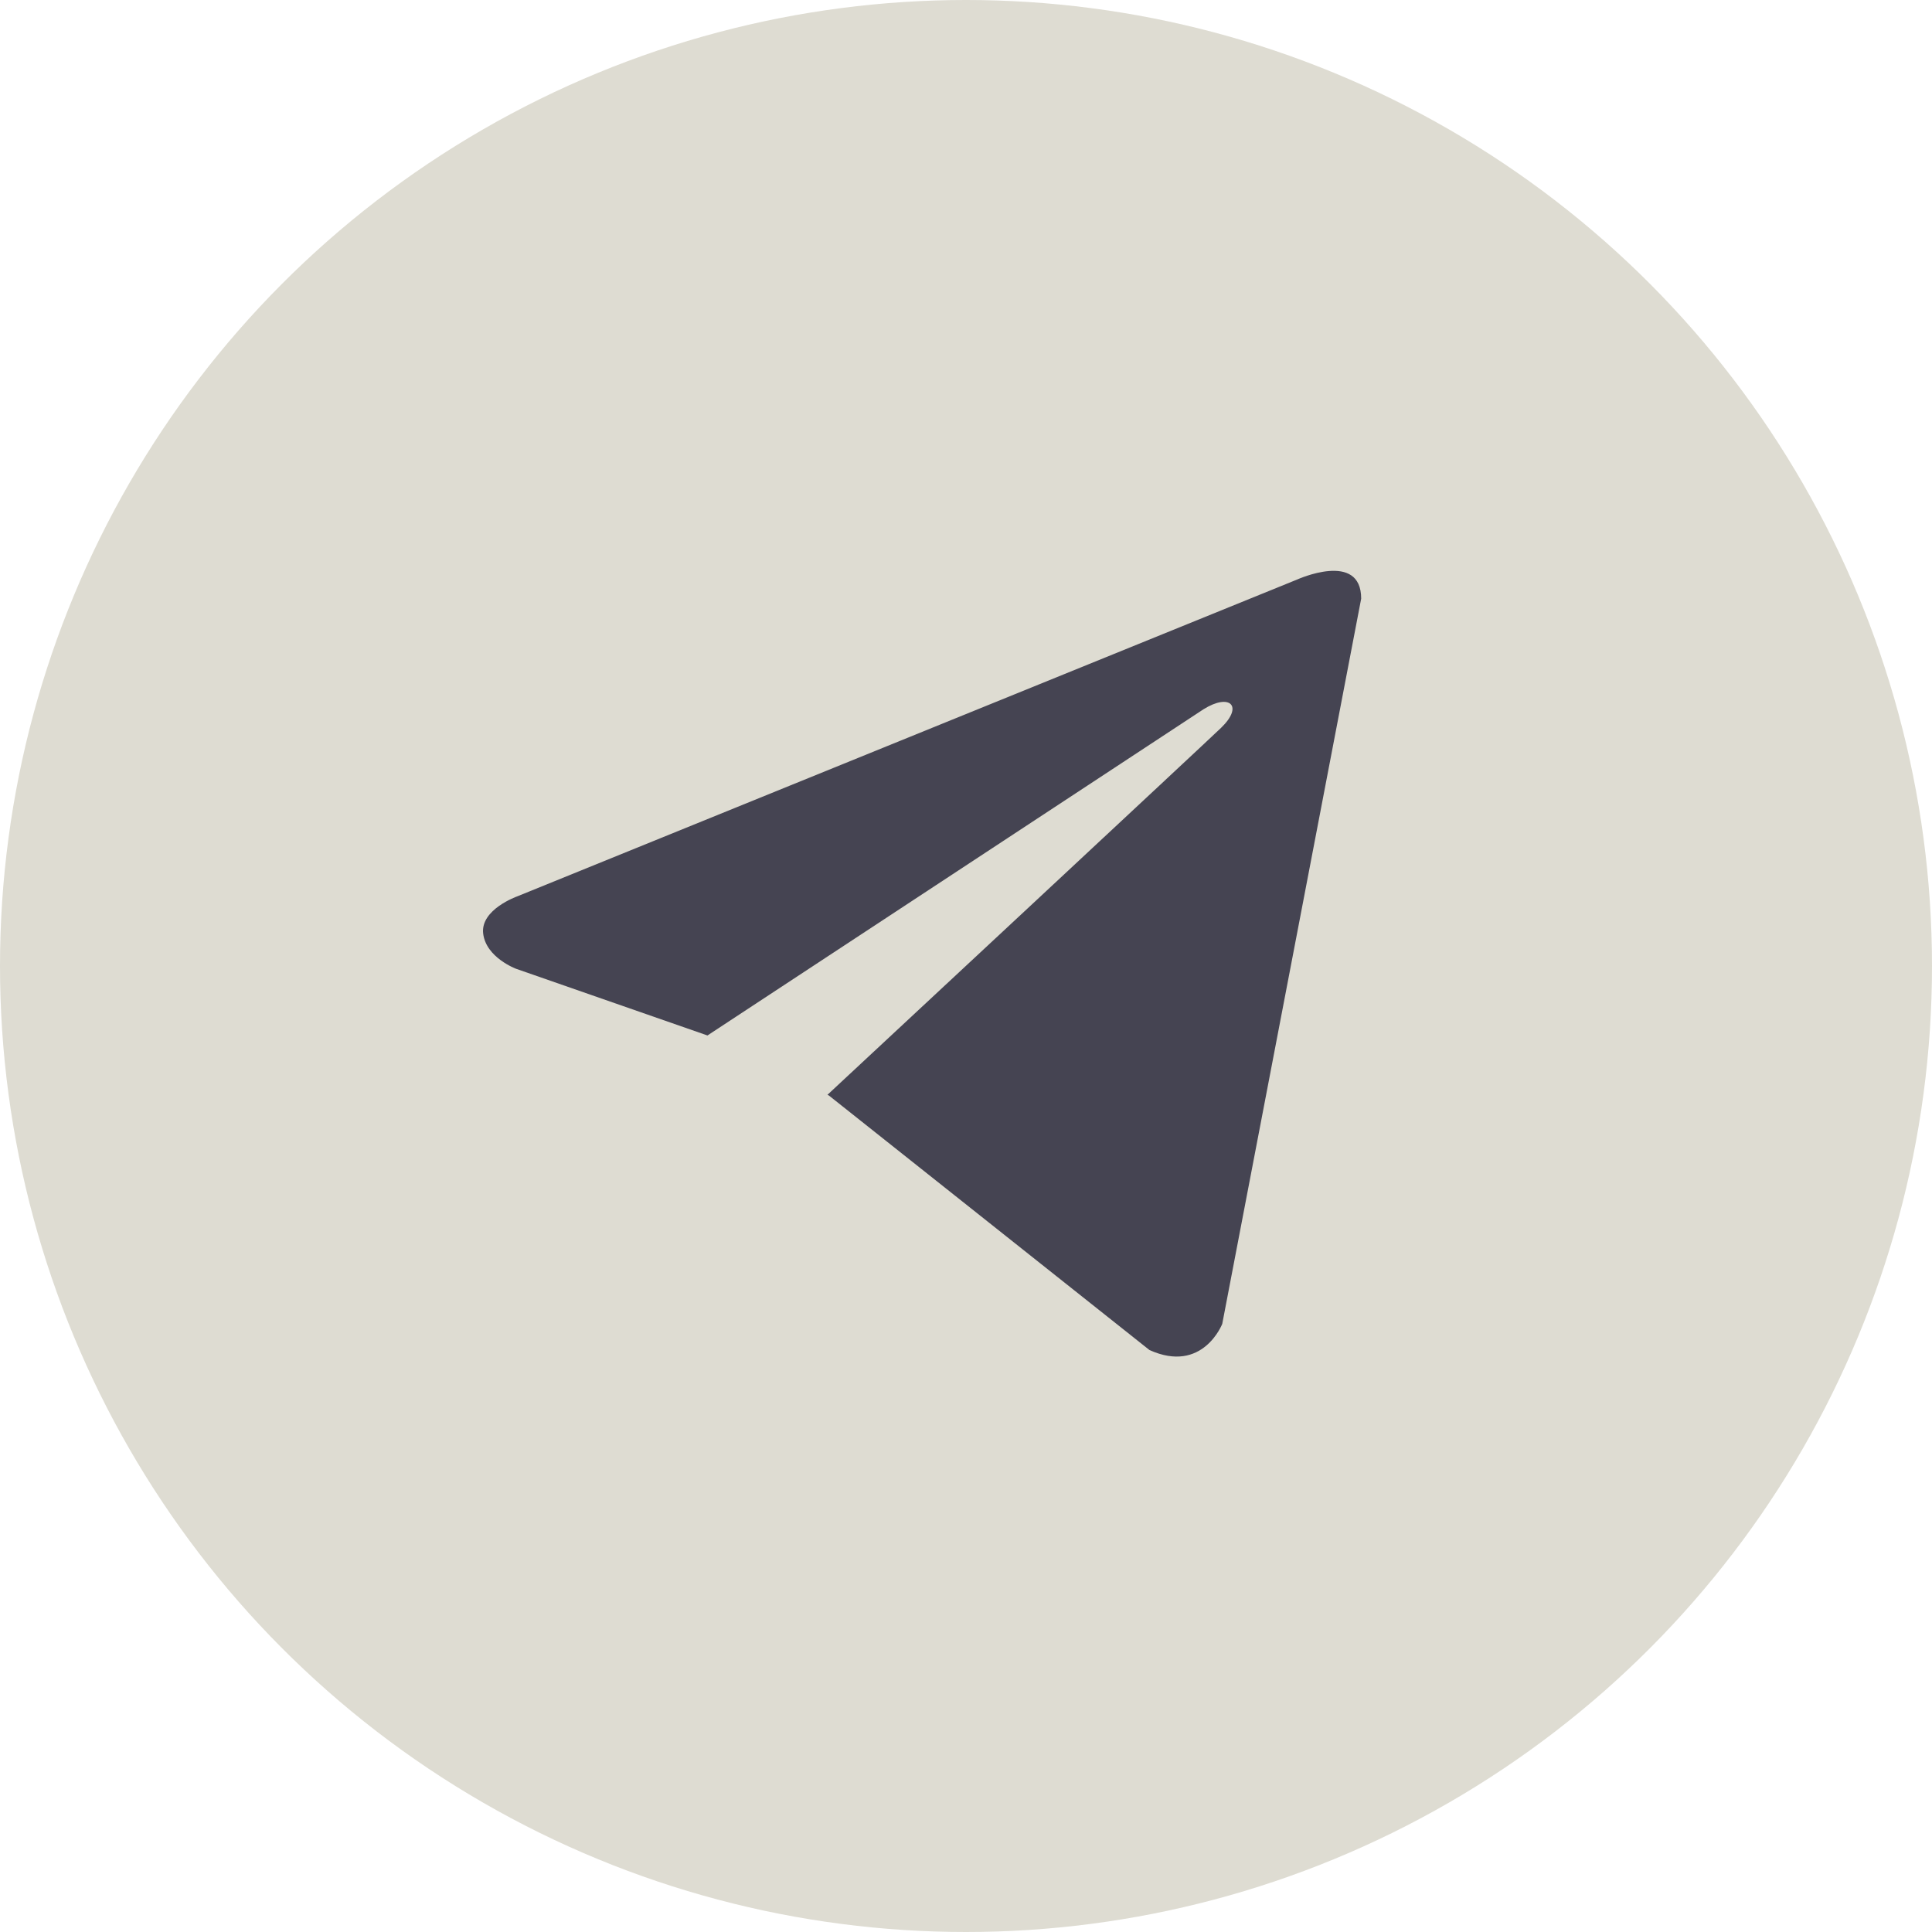 <?xml version="1.0" encoding="UTF-8"?> <svg xmlns="http://www.w3.org/2000/svg" width="44" height="44" viewBox="0 0 44 44" fill="none"> <circle cx="22" cy="22" r="22" fill="#DEDCD2"></circle> <path d="M31 13.634L27.836 30.15C27.836 30.15 27.394 31.295 26.178 30.746L18.878 24.95L18.845 24.933C19.831 24.016 27.476 16.898 27.81 16.575C28.328 16.075 28.006 15.778 27.406 16.155L16.112 23.582L11.755 22.064C11.755 22.064 11.07 21.811 11.004 21.262C10.937 20.712 11.778 20.415 11.778 20.415L29.54 13.199C29.54 13.199 31 12.535 31 13.634Z" fill="#454452"></path> </svg> 